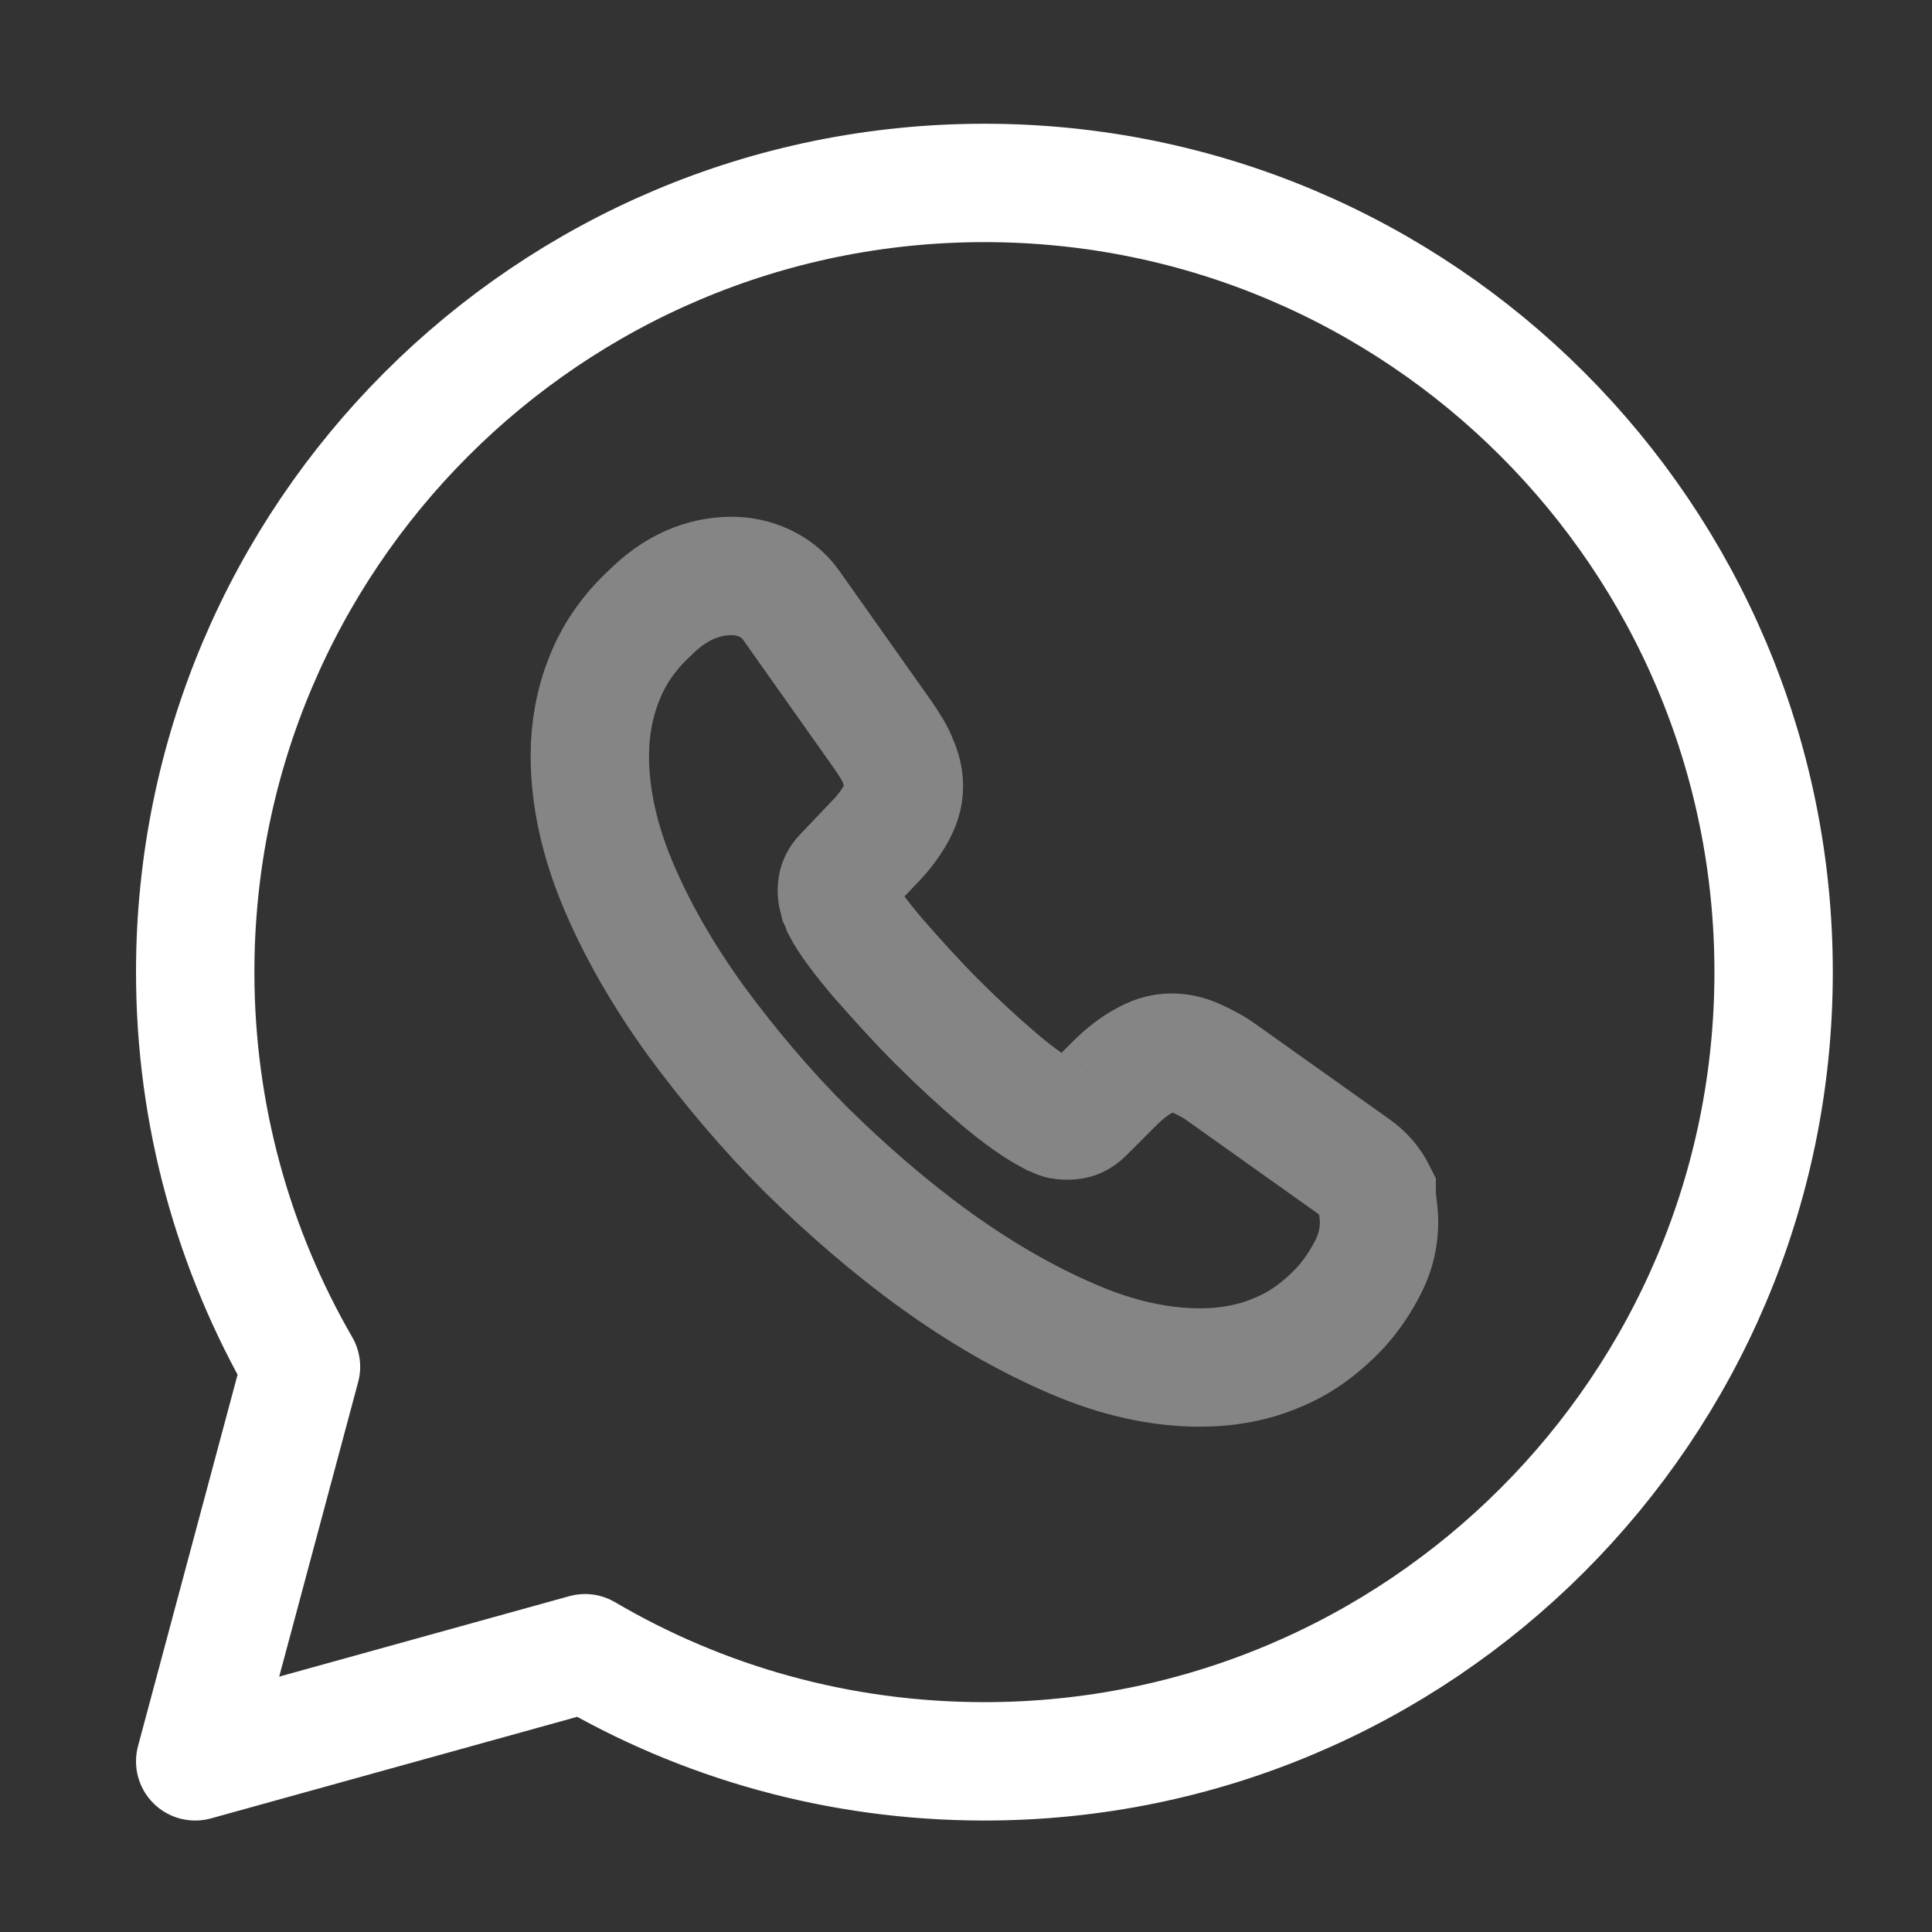 <svg width="51" height="51" viewBox="0 0 51 51" fill="none" xmlns="http://www.w3.org/2000/svg">
<rect x="0" y="0" width="51" height="51" fill="#333333" stroke="none"/>
<path d="M15.444 43.641C18.528 45.454 22.132 46.495 25.986 46.495C37.486 46.495 46.819 37.162 46.819 25.662C46.819 14.162 37.486 4.829 25.986 4.829C14.486 4.829 5.153 14.162 5.153 25.662C5.153 29.454 6.174 33.016 7.945 36.079L5.153 46.495L15.444 43.641Z" stroke="white" stroke-width="3.125" stroke-miterlimit="10" stroke-linecap="round" stroke-linejoin="round"/>
<path opacity="0.4" d="M36.403 32.266C36.403 32.641 36.32 33.037 36.132 33.412C35.945 33.787 35.716 34.141 35.424 34.474C34.903 35.037 34.341 35.454 33.716 35.704C33.091 35.974 32.403 36.099 31.674 36.099C30.611 36.099 29.466 35.849 28.278 35.329C27.07 34.808 25.882 34.12 24.695 33.266C23.486 32.391 22.361 31.412 21.278 30.349C20.195 29.266 19.236 28.12 18.361 26.933C17.507 25.745 16.82 24.558 16.32 23.37C15.82 22.183 15.57 21.037 15.57 19.954C15.57 19.245 15.695 18.558 15.945 17.933C16.195 17.287 16.591 16.704 17.153 16.183C17.82 15.516 18.549 15.204 19.32 15.204C19.611 15.204 19.903 15.266 20.174 15.391C20.445 15.516 20.695 15.704 20.882 15.974L23.299 19.391C23.486 19.662 23.632 19.891 23.716 20.12C23.82 20.349 23.861 20.558 23.861 20.766C23.861 21.016 23.778 21.266 23.632 21.516C23.486 21.766 23.299 22.016 23.049 22.266L22.257 23.099C22.132 23.224 22.091 23.349 22.091 23.516C22.091 23.599 22.111 23.683 22.132 23.766C22.174 23.849 22.195 23.912 22.216 23.974C22.403 24.329 22.736 24.766 23.195 25.308C23.674 25.849 24.174 26.412 24.716 26.954C25.278 27.516 25.82 28.016 26.382 28.495C26.924 28.954 27.382 29.266 27.736 29.454C27.799 29.474 27.861 29.516 27.924 29.537C28.007 29.579 28.091 29.579 28.195 29.579C28.382 29.579 28.507 29.516 28.632 29.391L29.424 28.599C29.695 28.329 29.945 28.141 30.174 28.016C30.424 27.87 30.653 27.787 30.924 27.787C31.132 27.787 31.341 27.829 31.57 27.933C31.799 28.037 32.049 28.162 32.299 28.349L35.757 30.808C36.028 30.995 36.216 31.224 36.341 31.474C36.341 31.724 36.403 31.974 36.403 32.266Z" stroke="white" stroke-width="3.125" stroke-miterlimit="10"/>
</svg>
